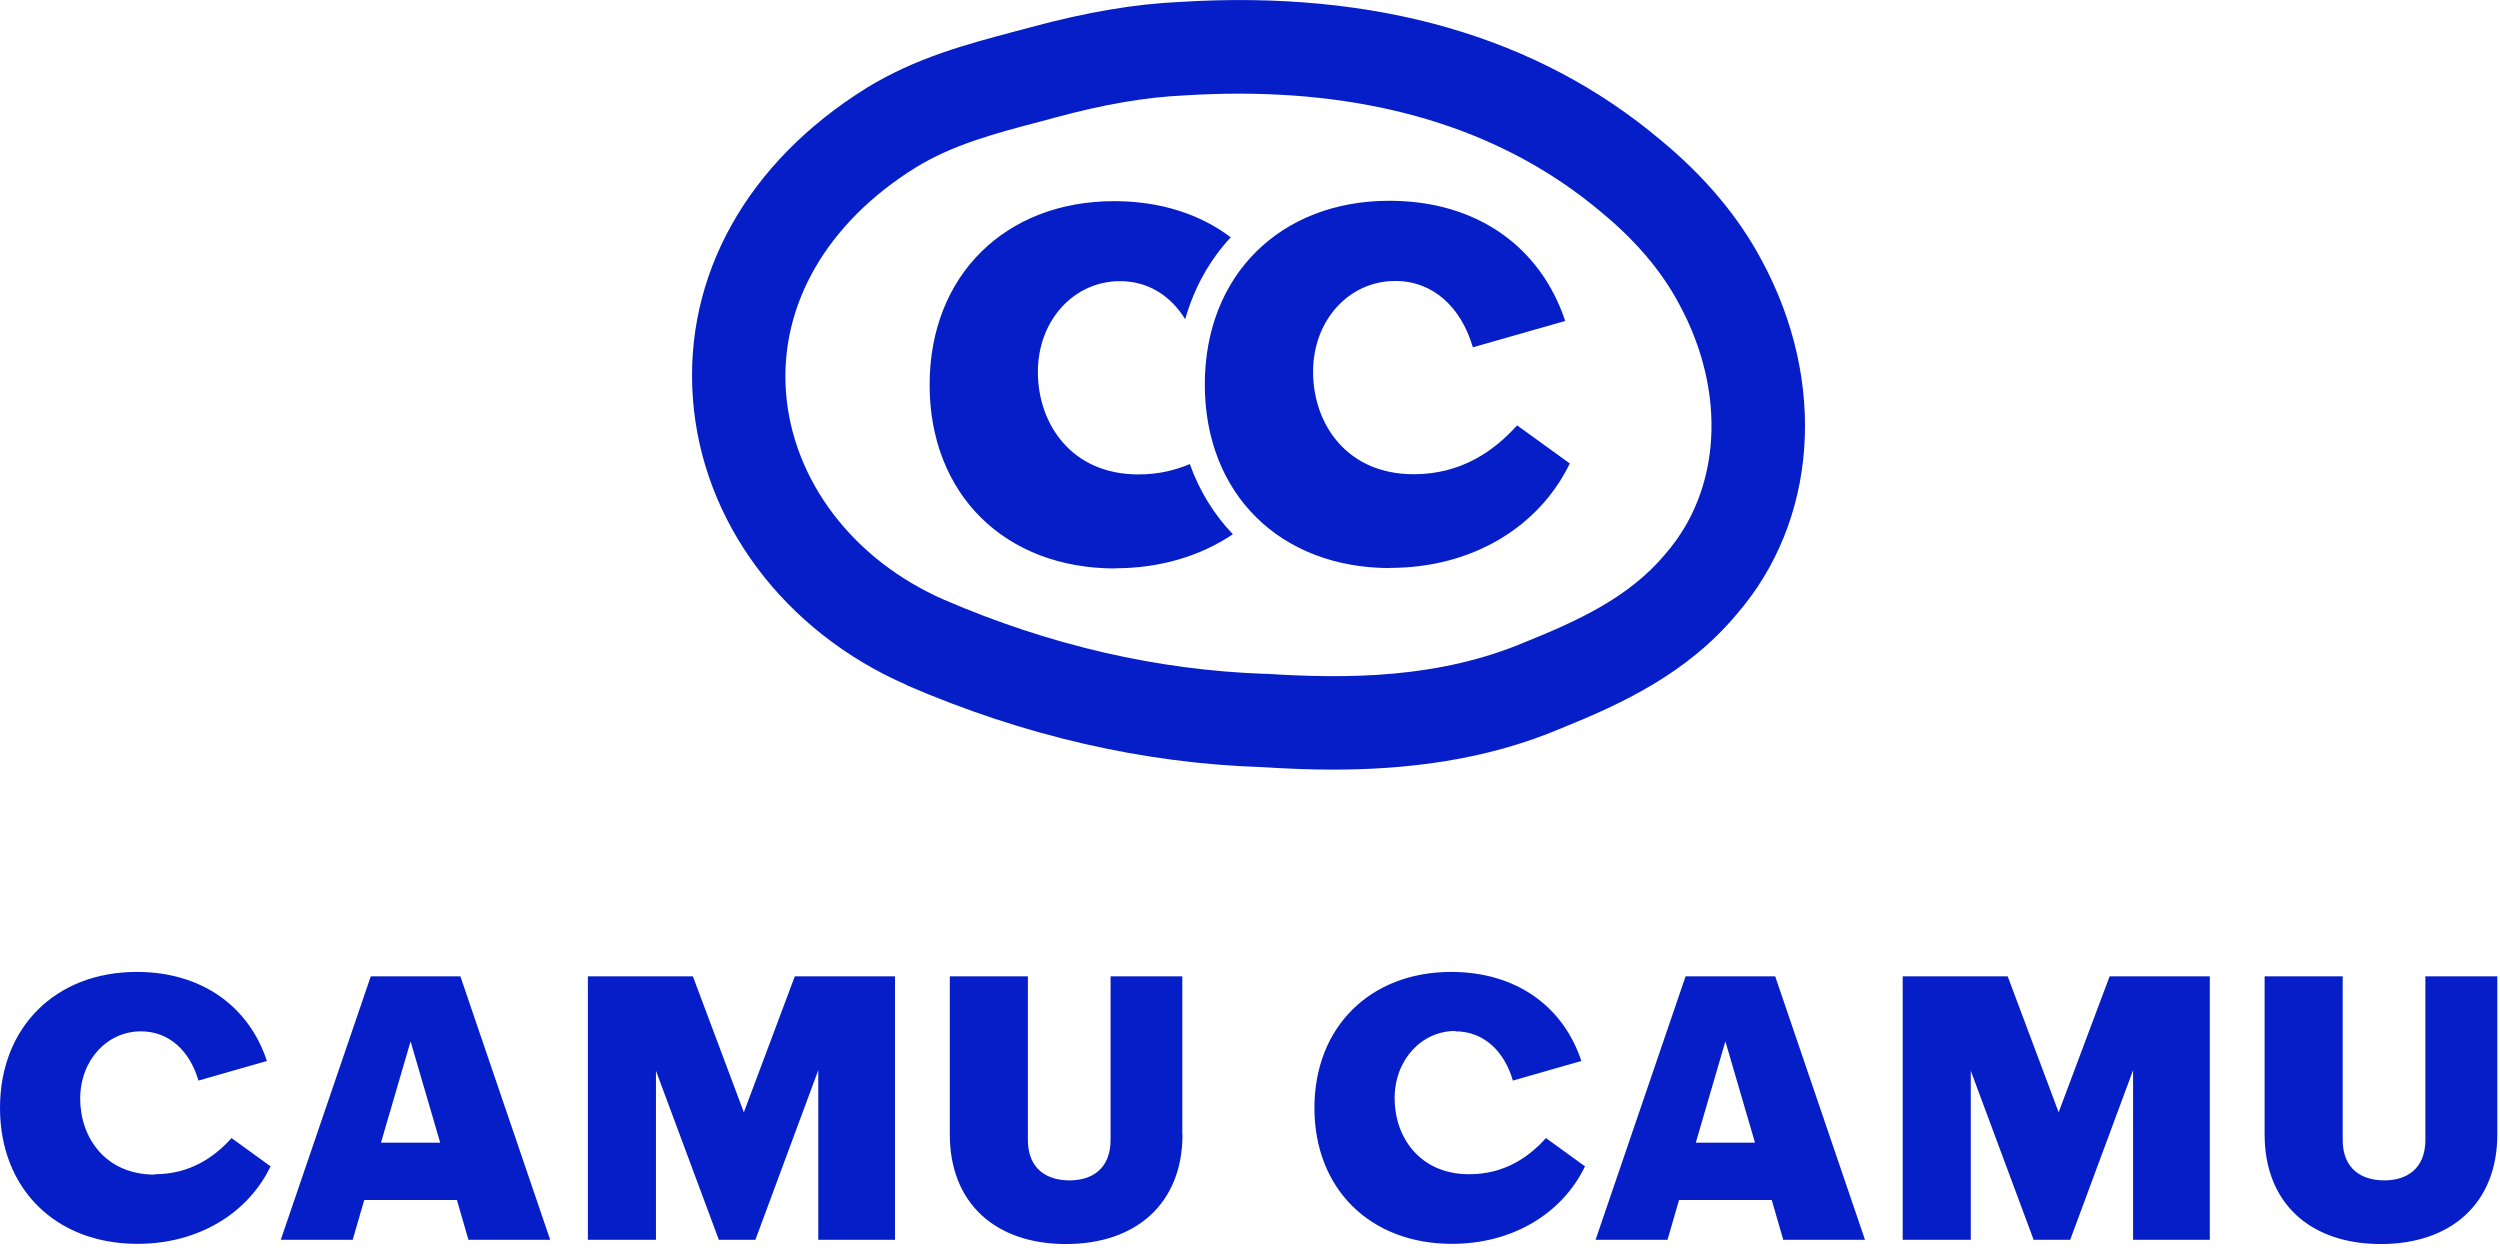 <?xml version="1.0" encoding="UTF-8"?> <svg xmlns="http://www.w3.org/2000/svg" width="130" height="65" viewBox="0 0 130 65" fill="none"><g clip-path="url(#clip0_125_134)"><path d="M47.17 35.64C53.23 38.26 59.44 39.69 65.62 39.89C66.76 39.96 68 40.02 69.3 40.02C72.99 40.02 77.18 39.58 81.21 37.86C84.25 36.63 87.7 35.06 90.3 31.95C94.52 27.09 95.03 19.86 91.61 13.54C90.4 11.26 88.62 9.15 86.35 7.28C79.95 1.89 71.53 -0.53 61.36 0.1C58.98 0.21 56.51 0.63 53.58 1.42L52.83 1.62C50.27 2.3 47.62 3 45.05 4.58C38.85 8.44 35.56 14.33 36.03 20.72C36.5 27.12 40.76 32.84 47.17 35.63V35.64ZM47.6 8.72C49.55 7.52 51.74 6.94 54.06 6.33L54.84 6.12C57.43 5.42 59.57 5.05 61.62 4.96C62.57 4.9 63.5 4.87 64.41 4.87C72.06 4.87 78.39 6.93 83.25 11.02C85.05 12.5 86.42 14.11 87.33 15.84C89.79 20.38 89.51 25.46 86.62 28.78L86.59 28.82C84.7 31.08 82 32.3 79.35 33.37C74.82 35.3 70.03 35.3 65.88 35.04H65.79C60.21 34.85 54.59 33.56 49.1 31.19C44.36 29.12 41.21 24.98 40.87 20.38C40.54 15.84 43 11.59 47.6 8.72ZM57.99 29.55C60.33 29.55 62.43 28.91 64.11 27.78C63.13 26.76 62.37 25.53 61.87 24.13C61.1 24.46 60.22 24.67 59.2 24.67C55.7 24.67 53.97 22.03 53.97 19.34C53.97 16.65 55.85 14.62 58.24 14.62C59.7 14.62 60.87 15.37 61.63 16.6C62.1 14.95 62.91 13.51 64 12.34C62.41 11.14 60.35 10.46 57.94 10.46C52.28 10.46 48.34 14.32 48.34 20.01C48.34 25.7 52.25 29.56 57.99 29.56V29.55ZM72.29 29.53C76.56 29.53 80.03 27.4 81.63 24.1L78.89 22.12C77.7 23.44 76 24.66 73.51 24.66C70.01 24.66 68.28 22.02 68.28 19.33C68.28 16.64 70.16 14.61 72.55 14.61C74.53 14.61 75.98 15.98 76.59 18.06L81.39 16.69C80.12 12.86 76.82 10.44 72.25 10.44C66.59 10.44 62.65 14.3 62.65 19.99C62.65 25.68 66.56 29.54 72.3 29.54L72.29 29.53ZM8.05 61.08C5.45 61.08 4.17 59.12 4.17 57.13C4.17 55.14 5.56 53.63 7.33 53.63C8.8 53.63 9.87 54.65 10.32 56.19L13.88 55.17C12.94 52.33 10.49 50.54 7.11 50.54C2.91 50.54 0 53.4 0 57.61C0 61.82 2.9 64.68 7.15 64.68C10.31 64.68 12.89 63.1 14.07 60.65L12.04 59.18C11.16 60.16 9.89 61.06 8.05 61.06V61.08ZM19.28 50.77L14.6 64.47H18.34L18.94 62.4H23.76L24.36 64.47H28.61L23.94 50.77H19.27H19.28ZM19.81 59.42L21.35 54.15L22.89 59.42H19.8H19.81ZM34.11 55.68L37.38 64.47H39.28L42.55 55.65V64.47H46.54V50.77H41.33L38.68 57.84L36.03 50.77H30.57V64.47H34.11V55.68ZM61.48 58.99V50.77H57.75V59.27C57.75 60.79 56.77 61.38 55.61 61.38C54.45 61.38 53.45 60.8 53.45 59.27V50.77H49.39V58.99C49.39 62.58 51.78 64.69 55.43 64.69C59.08 64.69 61.49 62.58 61.49 58.99H61.48ZM75.68 53.63C77.15 53.63 78.22 54.65 78.67 56.19L82.23 55.17C81.29 52.33 78.84 50.54 75.46 50.54C71.26 50.54 68.35 53.4 68.35 57.61C68.35 61.82 71.25 64.68 75.5 64.68C78.66 64.68 81.24 63.1 82.42 60.65L80.39 59.18C79.51 60.16 78.24 61.06 76.4 61.06C73.8 61.06 72.52 59.1 72.52 57.11C72.52 55.12 73.91 53.61 75.68 53.61V53.63ZM87.65 50.77L82.97 64.47H86.71L87.31 62.4H92.13L92.73 64.47H96.98L92.31 50.77H87.64H87.65ZM88.18 59.42L89.72 54.15L91.26 59.42H88.17H88.18ZM107.05 57.84L104.4 50.77H98.94V64.47H102.48V55.68L105.75 64.47H107.65L110.92 55.65V64.47H114.91V50.77H109.7L107.05 57.84ZM126.12 50.77V59.27C126.12 60.79 125.14 61.38 123.98 61.38C122.82 61.38 121.82 60.8 121.82 59.27V50.77H117.76V58.99C117.76 62.58 120.15 64.69 123.8 64.69C127.45 64.69 129.86 62.58 129.86 58.99V50.77H126.13H126.12Z" fill="#051EC8"></path></g><defs><clipPath id="clip0_125_134"><rect width="129.85" height="64.69" fill="white"></rect></clipPath></defs></svg> 